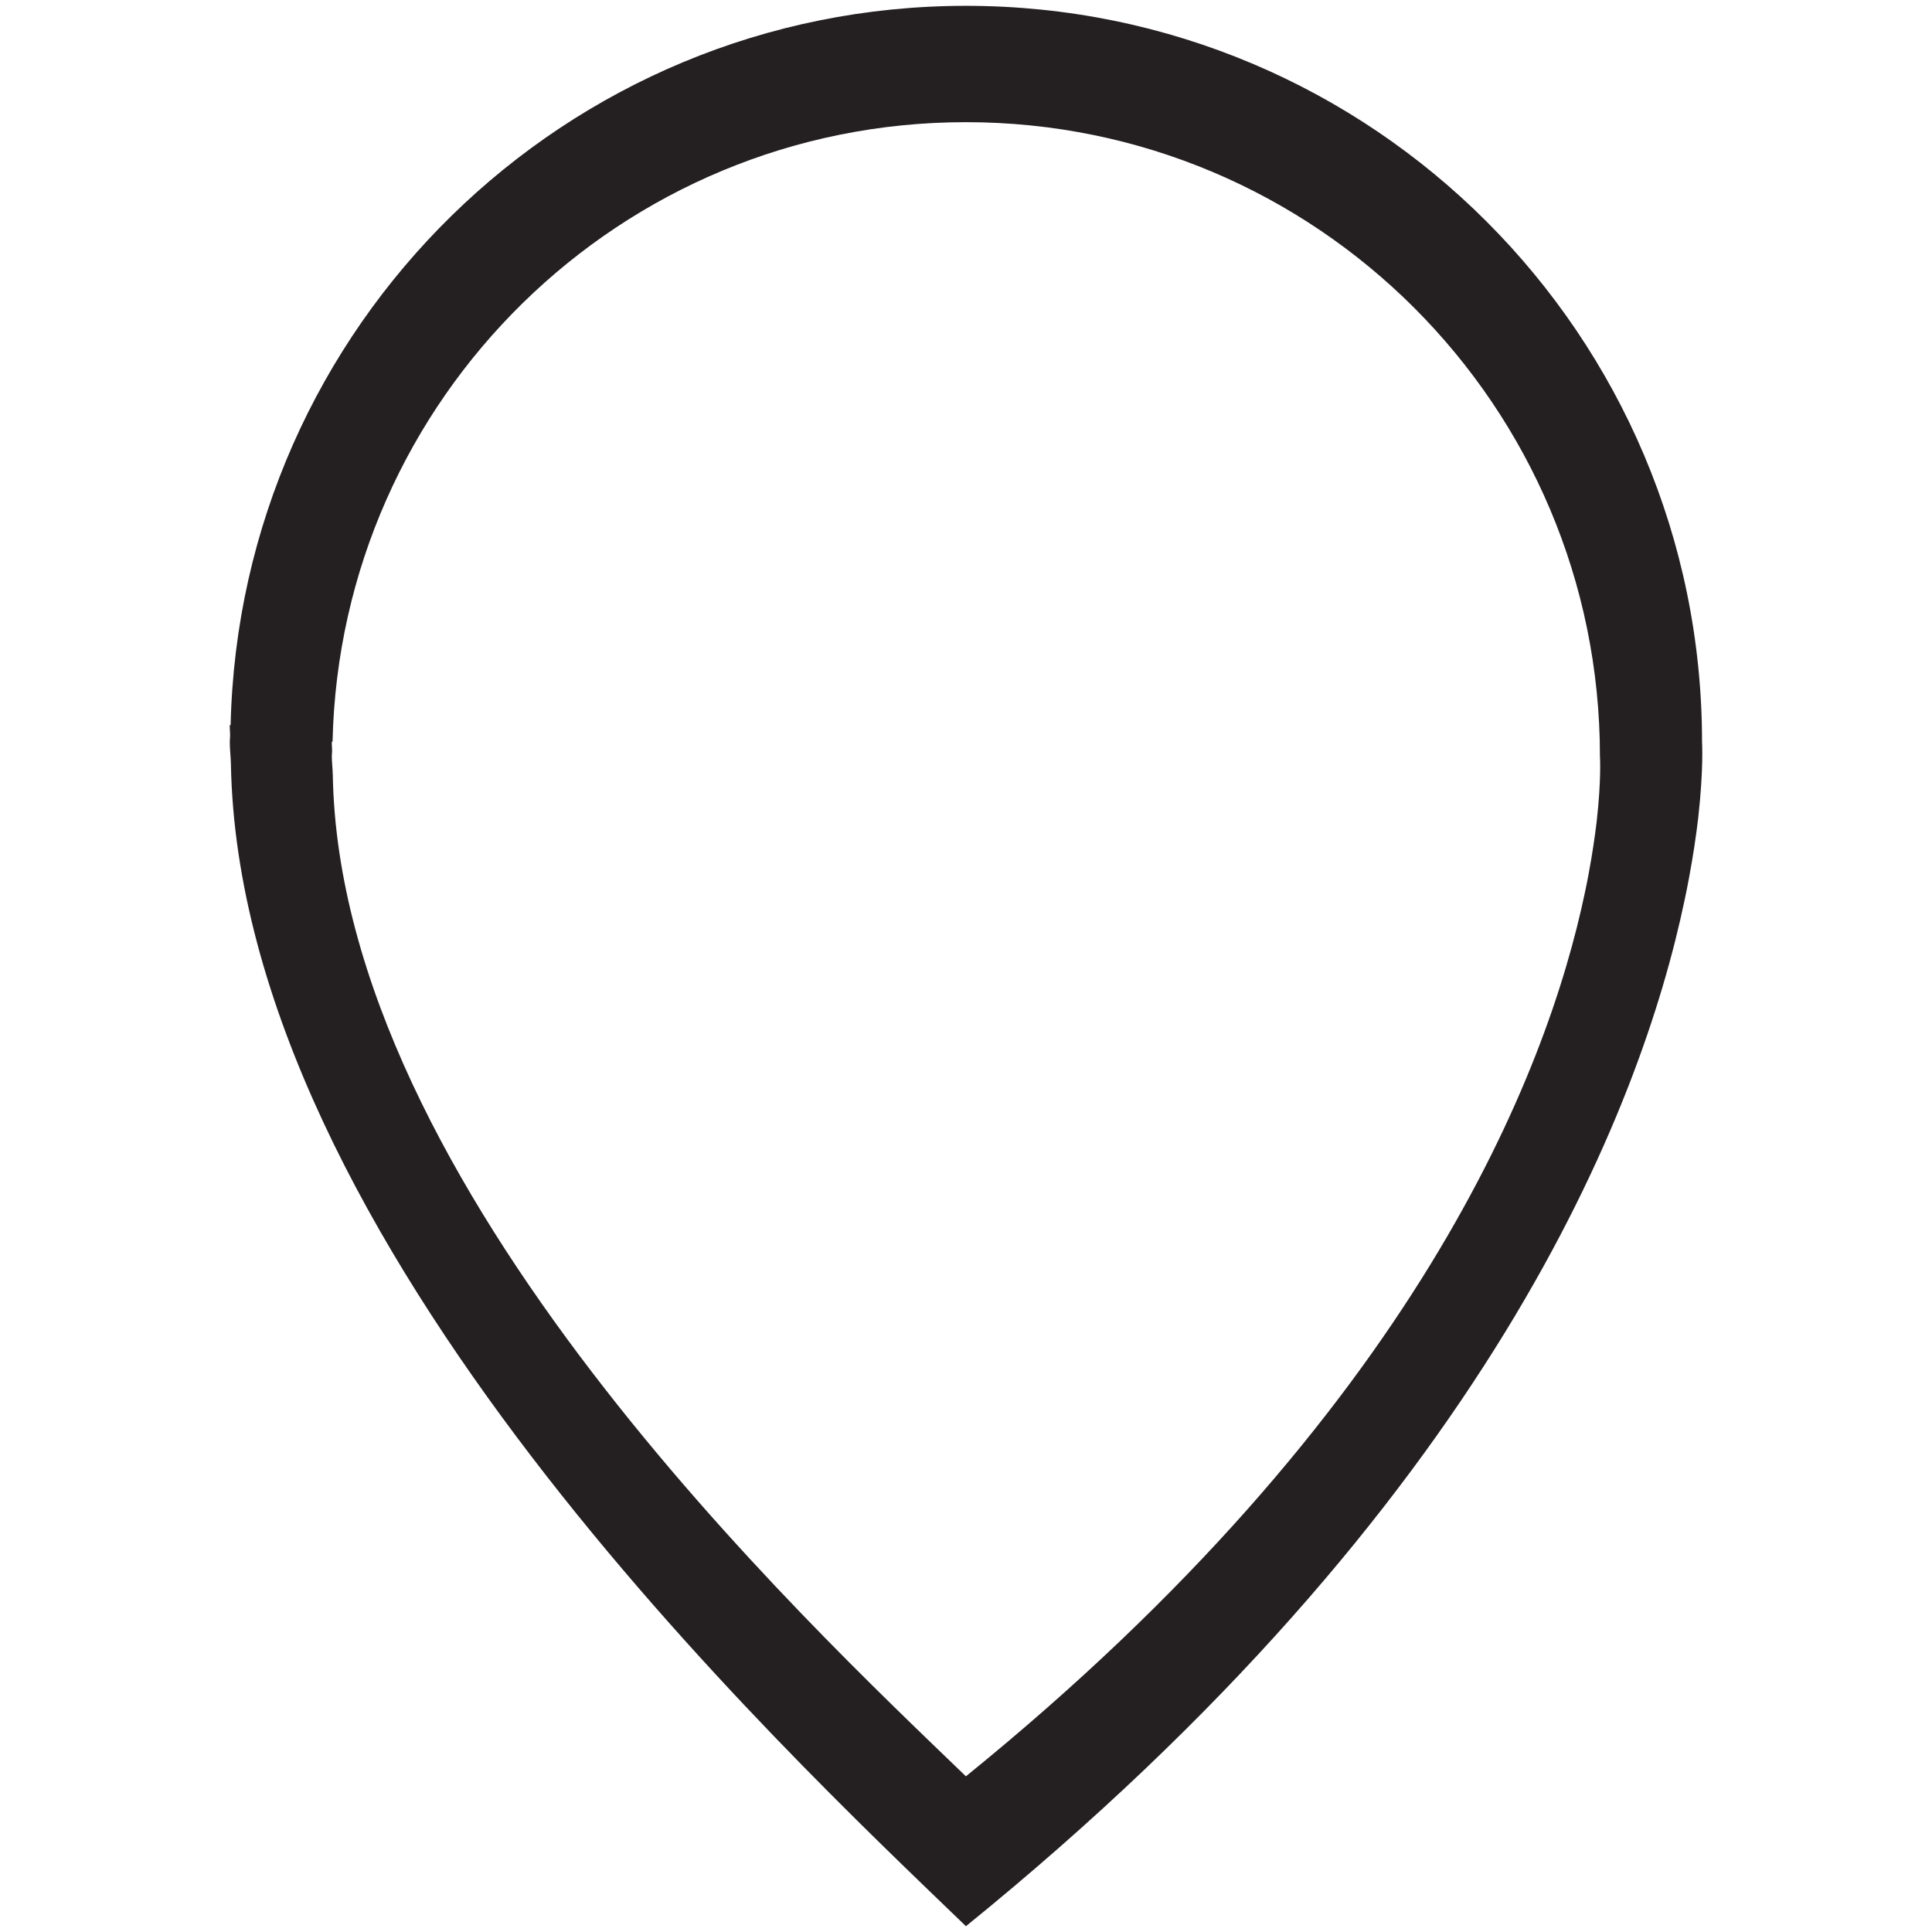 <?xml version="1.0" encoding="UTF-8"?> <svg xmlns="http://www.w3.org/2000/svg" xmlns:xlink="http://www.w3.org/1999/xlink" height="64px" id="Layer_1" version="1.1" viewBox="0 0 64 64" width="64px" xml:space="preserve"><path d="M56.382,24.577c0-13.469-10.917-24.384-24.385-24.384c-13.278,0-24.058,10.62-24.357,23.827 c-0.009-0.003-0.02-0.003-0.028-0.003c-0.005,0.12,0.012,0.24,0.011,0.359c-0.002,0.067-0.011,0.134-0.011,0.201 c0,0.243,0.03,0.476,0.037,0.716c0.275,15.844,18.184,32.564,24.349,38.515C49.31,49.771,54.35,36.751,55.806,29.809 c0.053-0.243,0.099-0.486,0.145-0.729c0.14-0.748,0.238-1.417,0.305-1.992c0-0.007,0.002-0.014,0.002-0.021 C56.438,25.461,56.382,24.577,56.382,24.577z M52.894,27.196c0,0.005-0.002,0.012-0.002,0.018c-0.059,0.495-0.143,1.072-0.263,1.715 c-0.039,0.209-0.079,0.419-0.125,0.629c-1.254,5.979-5.596,17.195-20.507,29.285c-5.31-5.127-20.737-19.527-20.973-33.176 c-0.005-0.207-0.032-0.407-0.032-0.617c0-0.057,0.007-0.115,0.009-0.173c0.001-0.102-0.014-0.206-0.009-0.309 c0.007,0,0.016,0,0.024,0.002c0.257-11.376,9.542-20.523,20.98-20.523c11.601,0,21.004,9.403,21.004,21.003 C53.001,25.051,53.05,25.814,52.894,27.196z" fill="#241F20"></path></svg> 